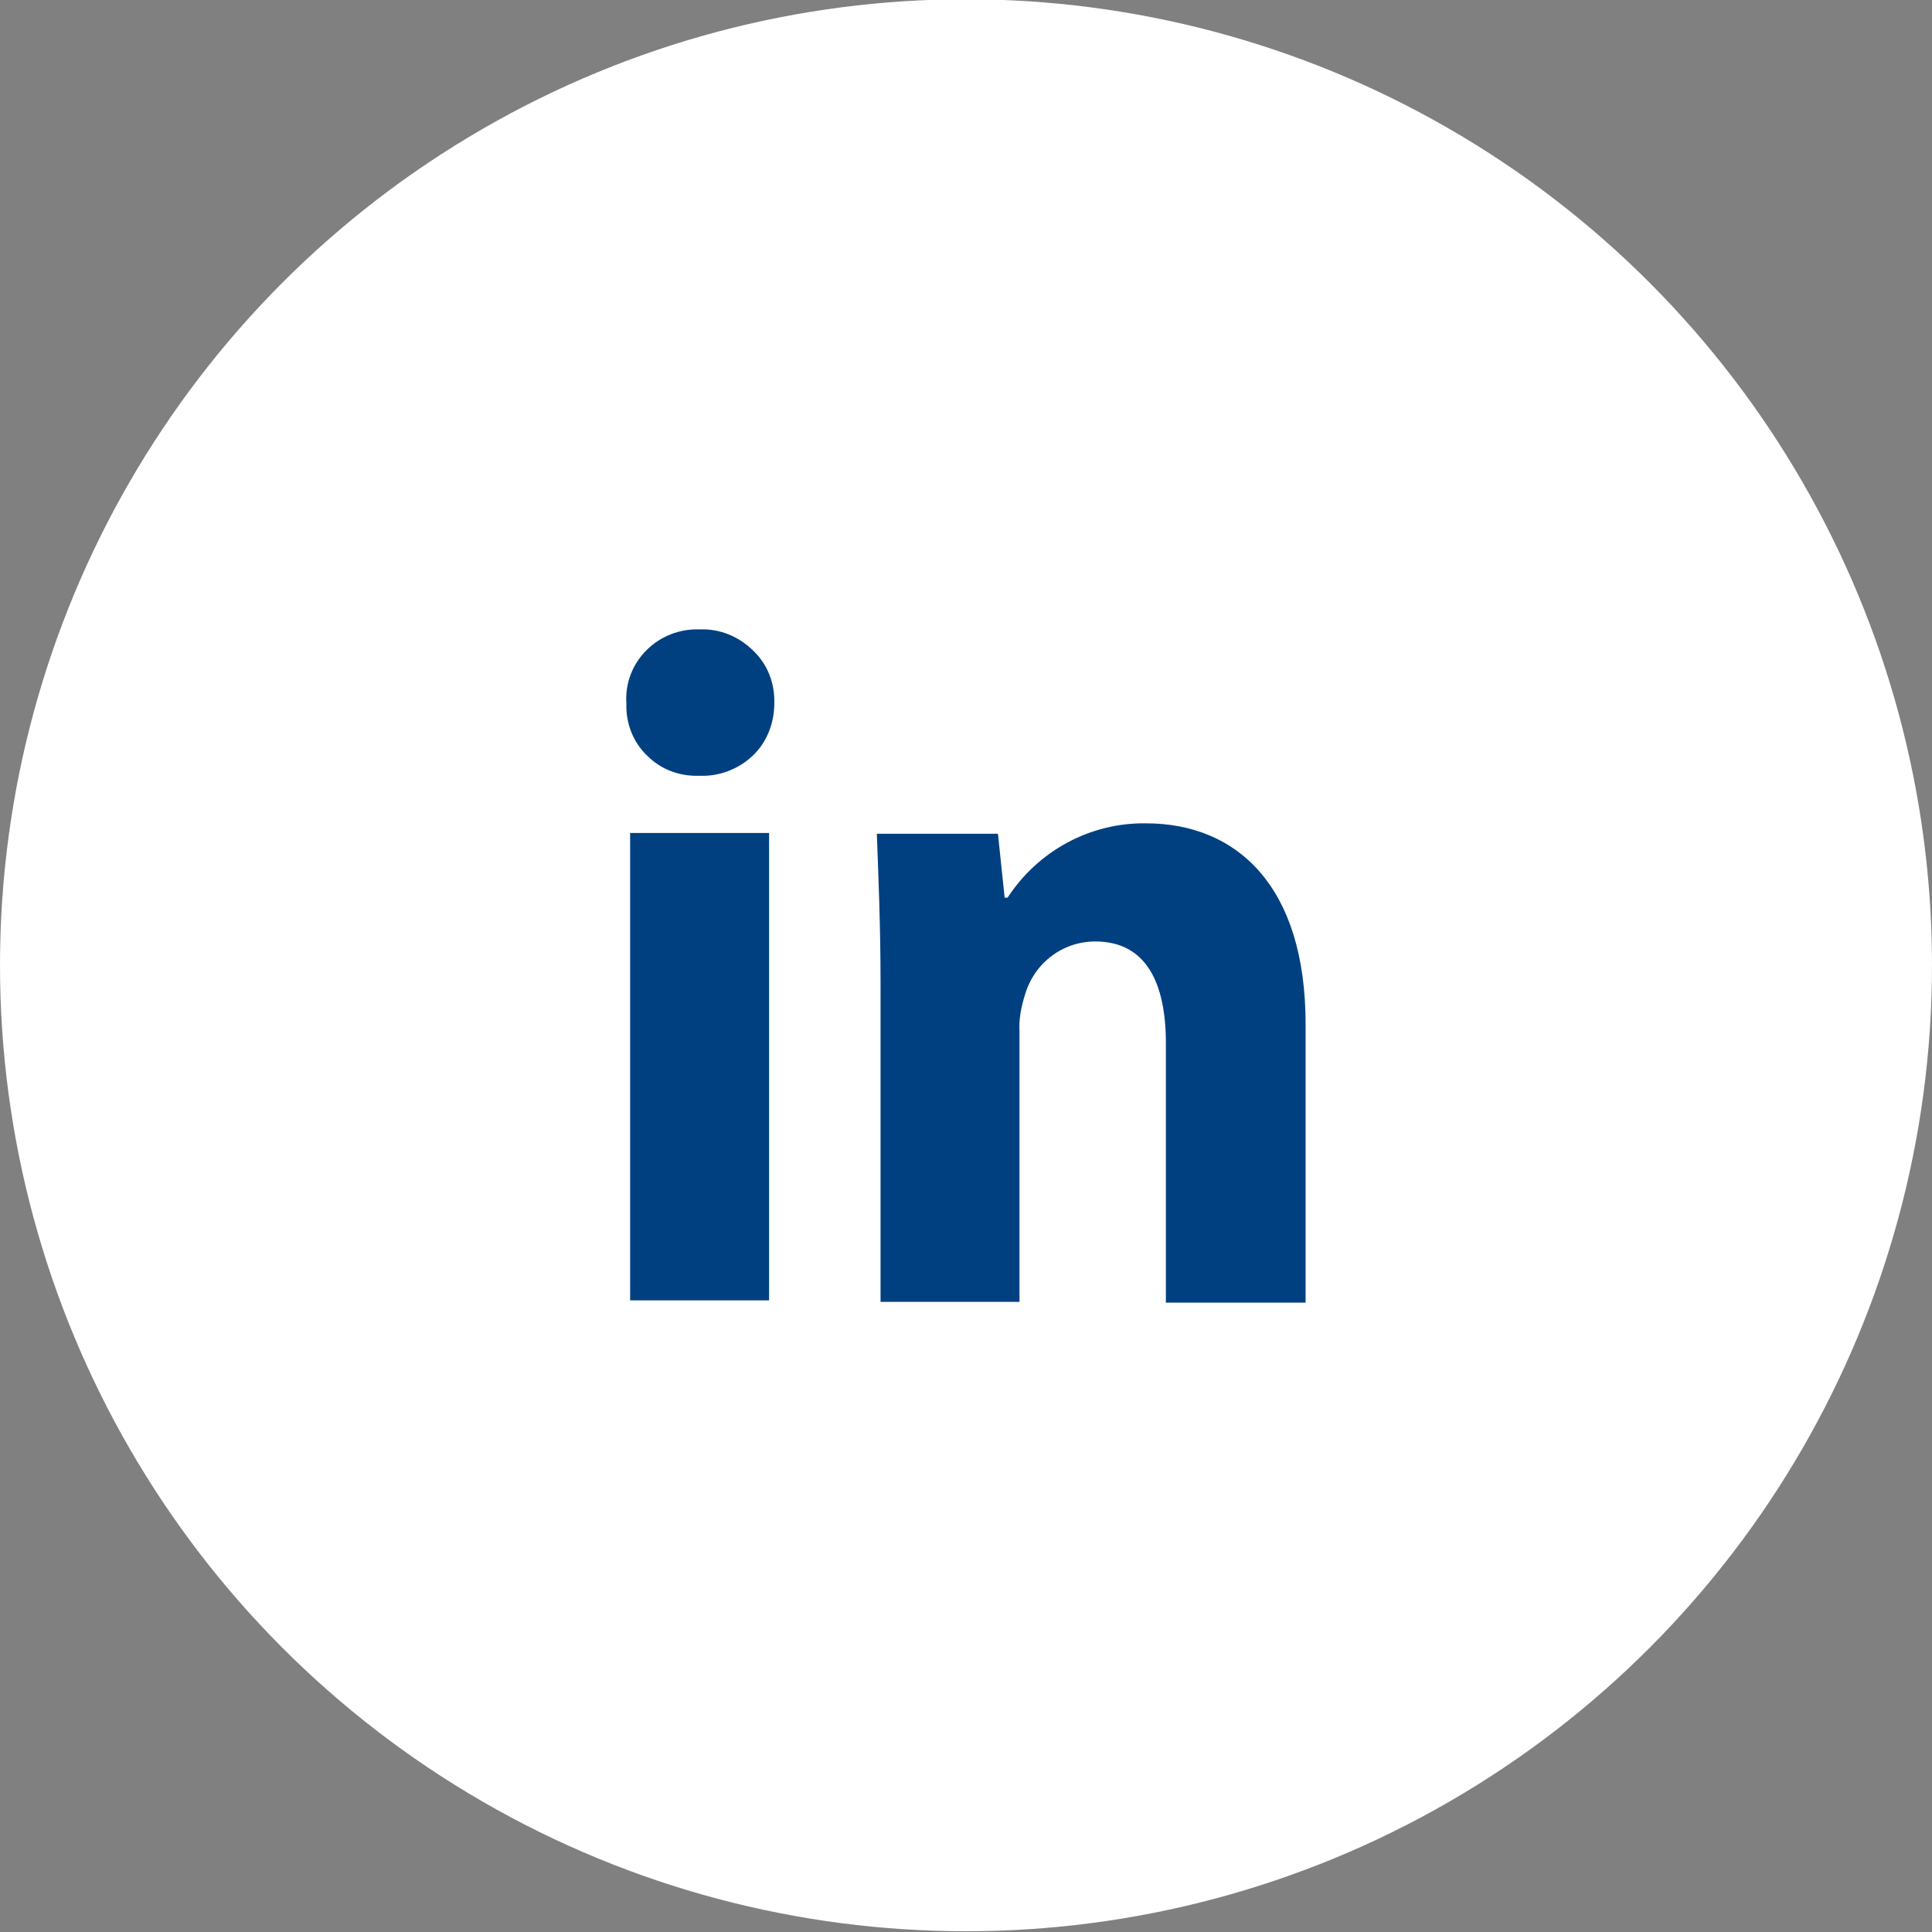 <?xml version="1.0" encoding="utf-8"?>
<!-- Generator: Adobe Illustrator 23.1.1, SVG Export Plug-In . SVG Version: 6.00 Build 0)  -->
<svg version="1.1" id="图层_1" xmlns="http://www.w3.org/2000/svg" xmlns:xlink="http://www.w3.org/1999/xlink" x="0px" y="0px"
	 viewBox="0 0 26 26" style="enable-background:new 0 0 26 26;" xml:space="preserve">
<rect x="0" y="0" width="26" height="26" fill="#808080" stroke="none"/>
<style type="text/css">
	.st0{fill:#FFFFFF;}
	.st1{fill:#004081;}
</style>
<circle class="st0" cx="13" cy="12.99" r="13"/>
<g>
	<g>
		<path class="st1" d="M9.42,8.47C9.15,8.46,8.89,8.56,8.7,8.75C8.51,8.94,8.41,9.2,8.43,9.47c-0.01,0.26,0.09,0.52,0.28,0.7
			c0.19,0.19,0.44,0.28,0.71,0.27c0.26,0.01,0.52-0.09,0.71-0.27c0.19-0.18,0.29-0.44,0.29-0.7c0.01-0.27-0.09-0.53-0.28-0.71
			C9.94,8.56,9.68,8.46,9.42,8.47L9.42,8.47z M17.57,17.51v-3.73c0-1.85-0.92-2.7-2.15-2.7c-0.75-0.01-1.45,0.37-1.86,1h-0.04
			l-0.09-0.86h-1.63c0.02,0.55,0.05,1.22,0.05,2.01v4.29h1.87v-3.63c-0.01-0.17,0.02-0.33,0.07-0.49c0.12-0.43,0.5-0.73,0.95-0.73
			c0.68,0,0.95,0.55,0.95,1.37v3.49H17.57z M8.48,11.21h1.87v6.29H8.48V11.21z M8.48,11.21"/>
	</g>
</g>
</svg>
